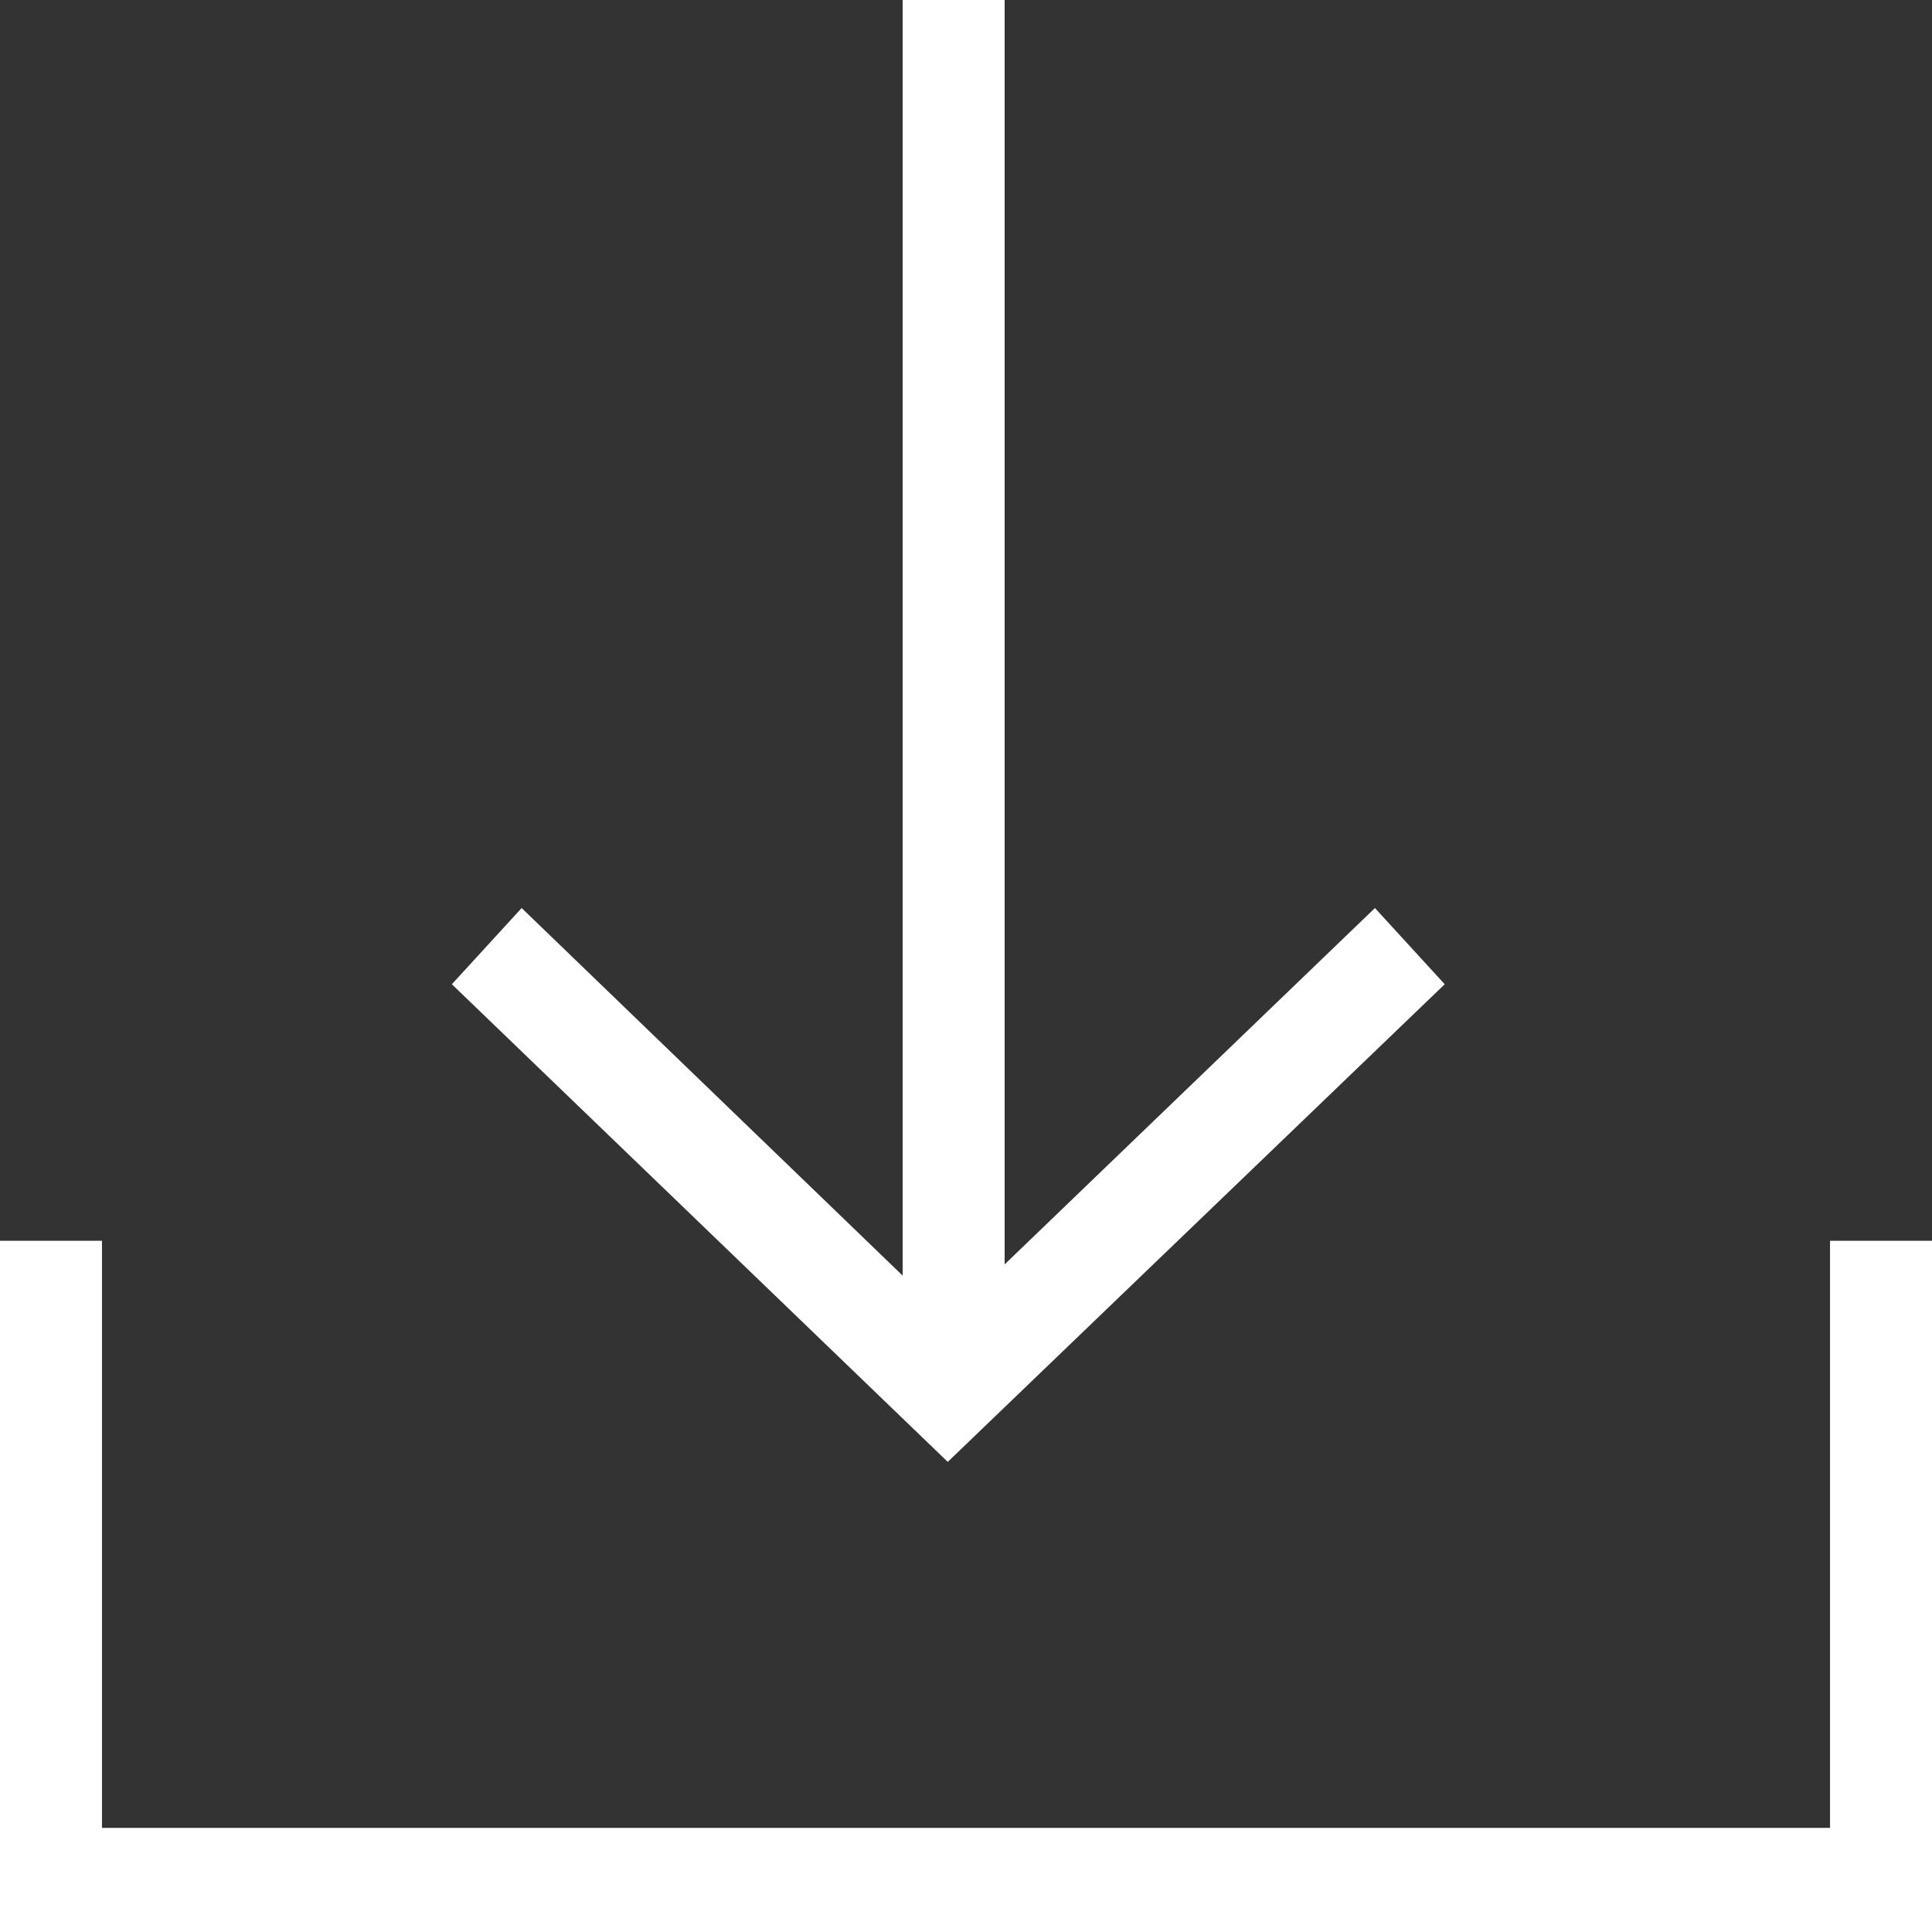 <?xml version="1.0" encoding="UTF-8"?><svg id="Layer_1" xmlns="http://www.w3.org/2000/svg" viewBox="0 0 18 18"><rect x="0" y="0" width="18" height="18" fill="#333333" stroke="none"/><defs><style>.cls-1{fill:#fff;}</style></defs><polygon class="cls-1" points="18 18 0 18 0 11.56 .95 11.56 .95 17.03 17.05 17.03 17.05 11.56 18 11.56 18 18"/><polygon class="cls-1" points="8.83 13.62 4.21 9.17 4.86 8.46 8.83 12.29 12.81 8.46 13.46 9.17 8.83 13.62"/><rect class="cls-1" x="8.41" width=".95" height="12.39"/></svg>